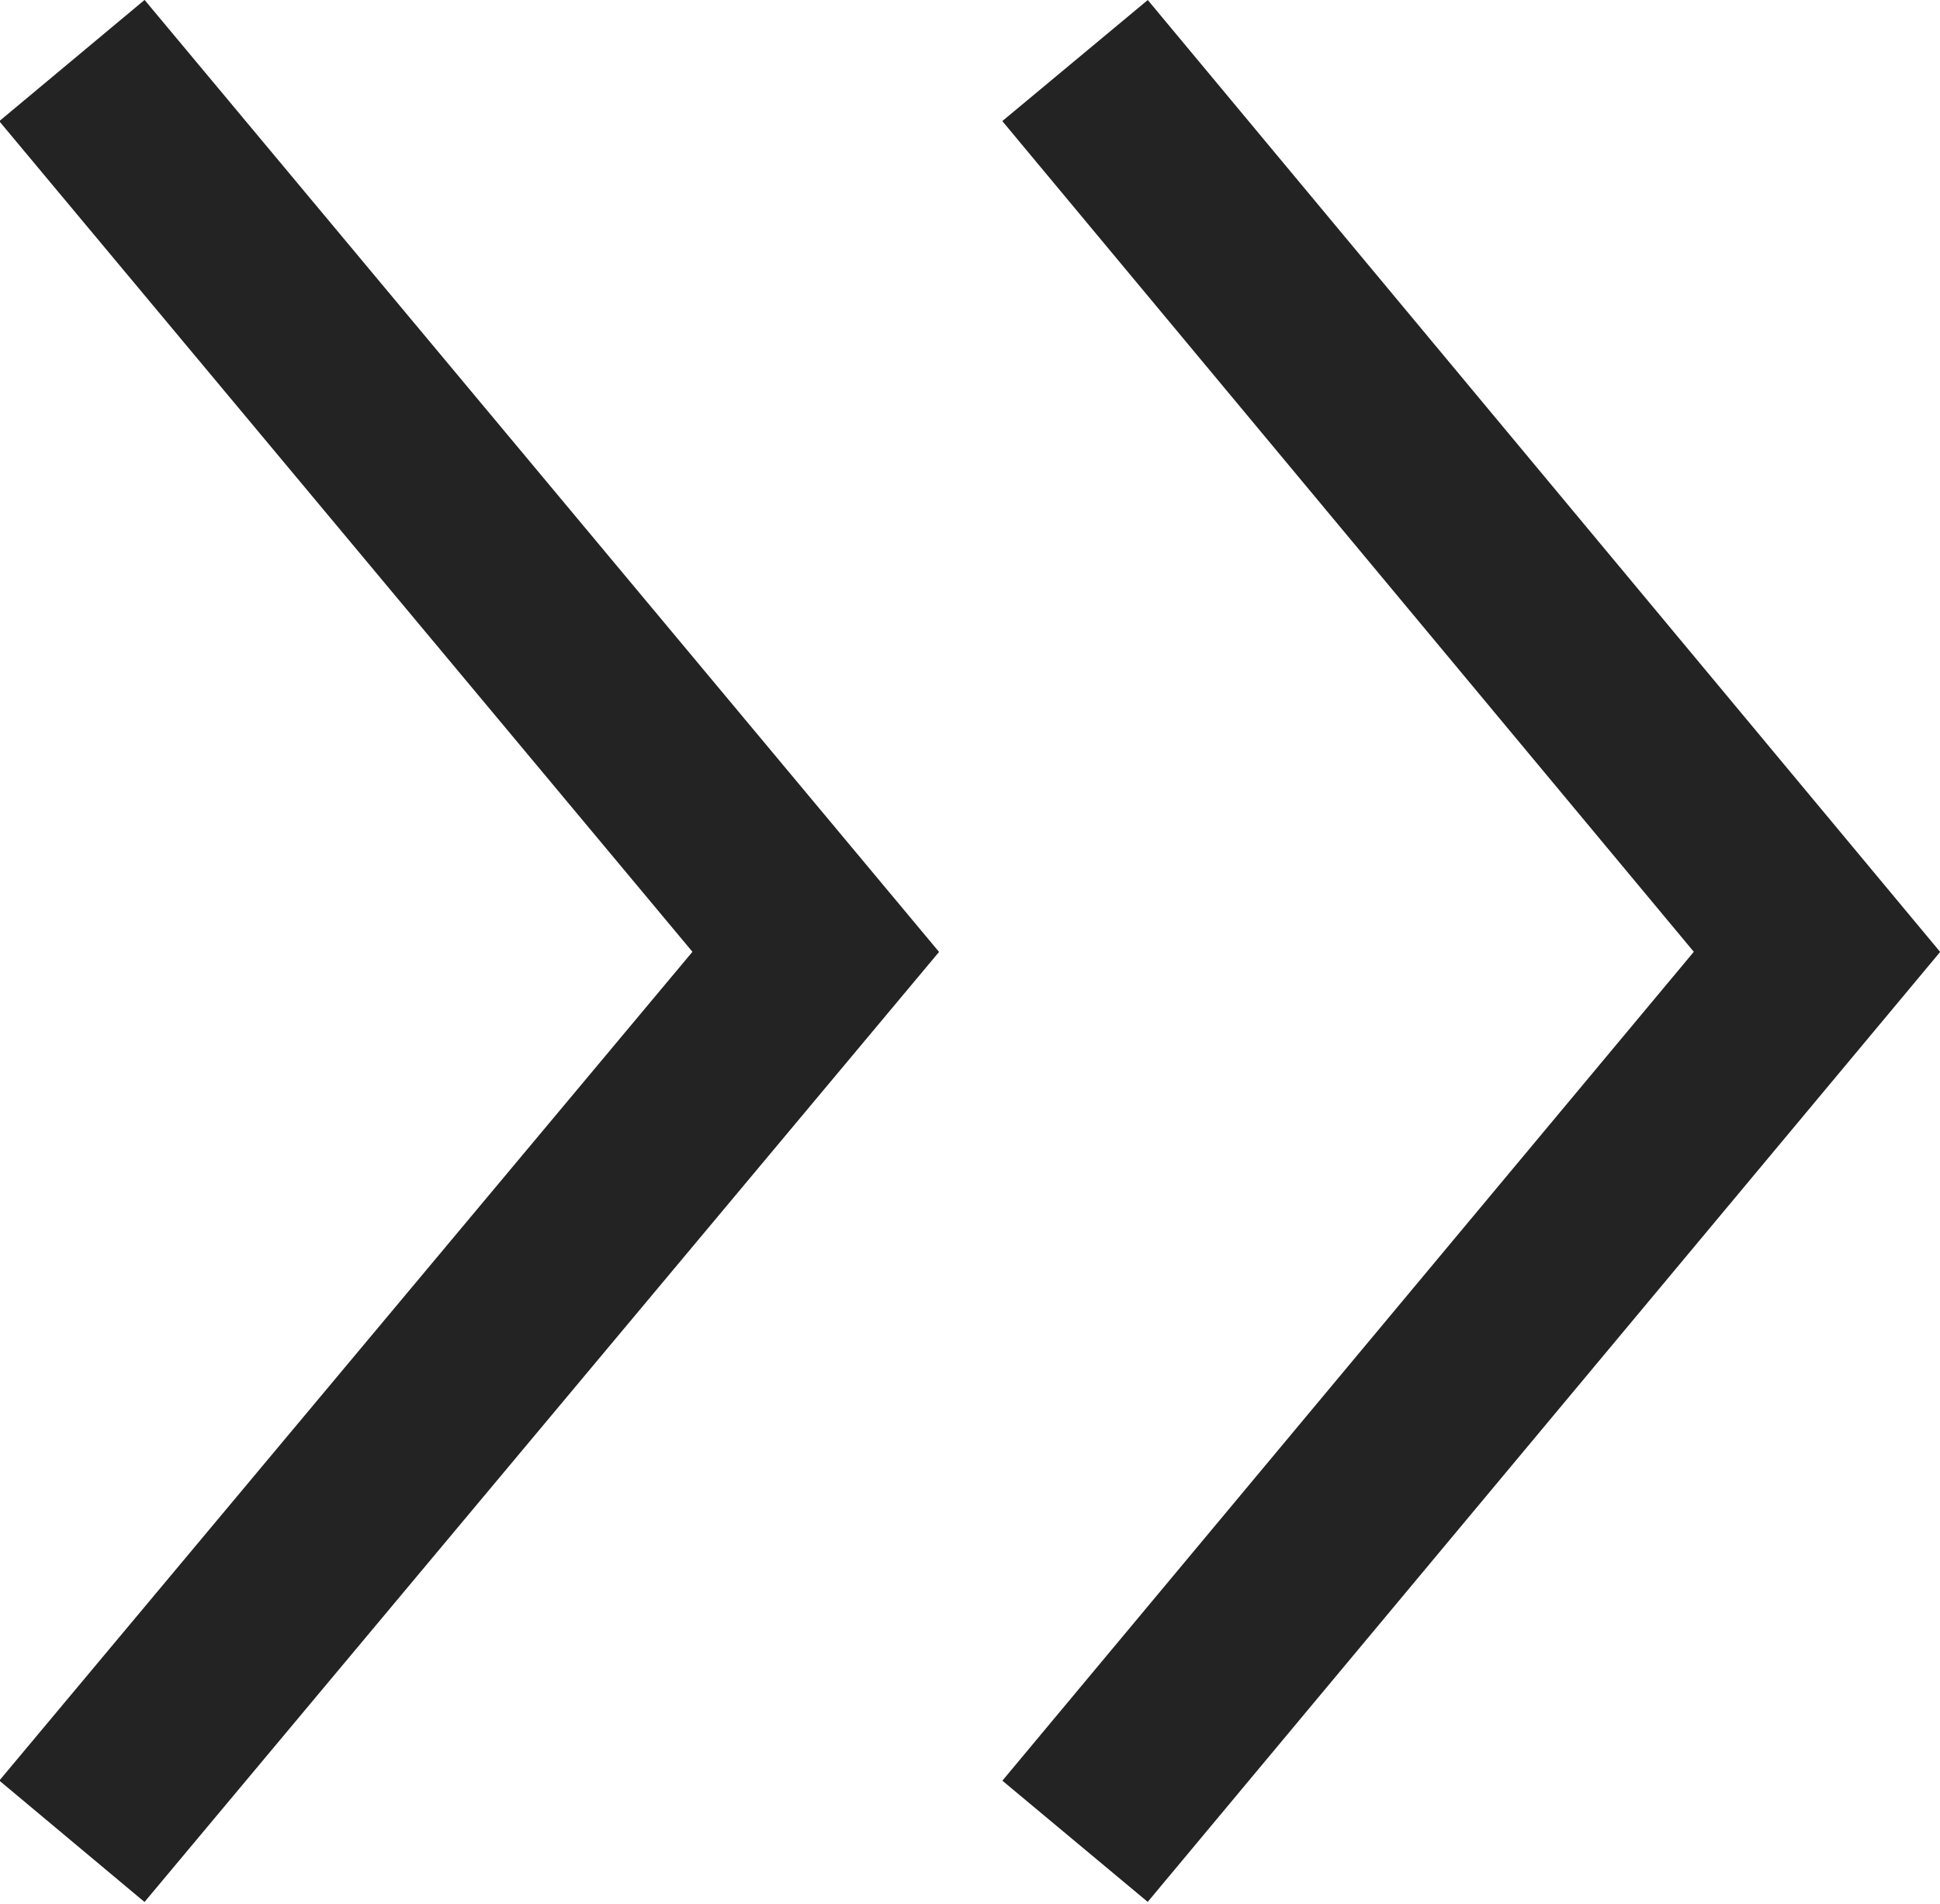 <svg xmlns="http://www.w3.org/2000/svg" viewBox="0 0 10.25 10.06"><defs><style>.cls-1{fill:none;stroke:#232323;stroke-miterlimit:10;}</style></defs><title>fleche-suite</title><g id="Calque_2" data-name="Calque 2"><g id="footer"><polyline class="cls-1" points="0.38 0.32 4.31 5.03 0.38 9.73"/><polyline class="cls-1" points="5.68 0.32 9.6 5.03 5.68 9.73"/></g></g></svg>